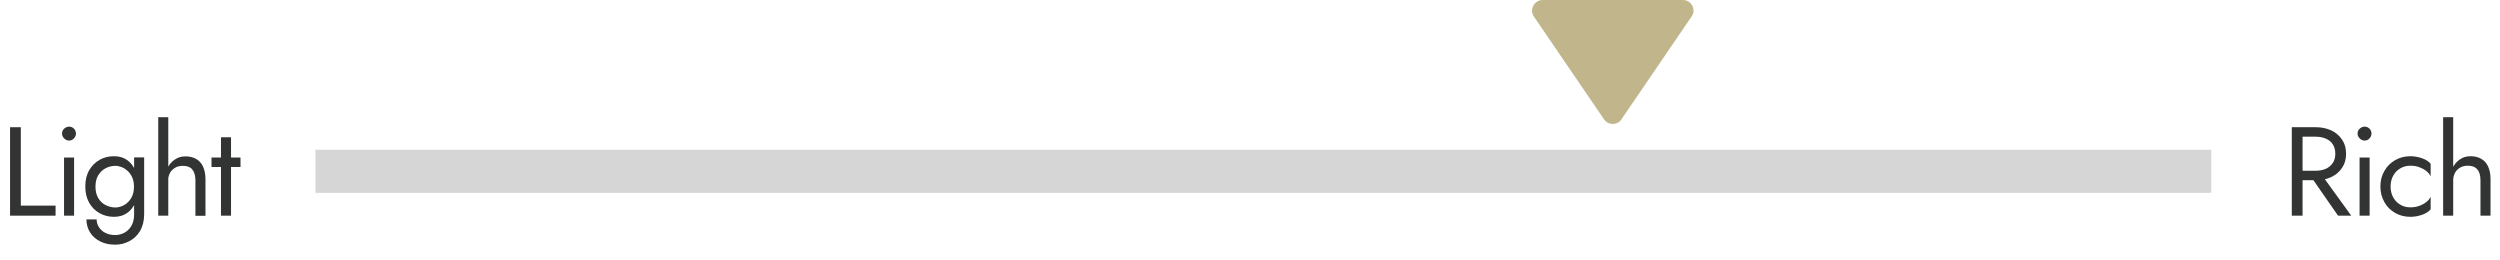 <svg viewBox="0 0 174.11 18.1" xmlns="http://www.w3.org/2000/svg"><g fill="#323333"><path d="m1.45 8.86v5.46h2.42v.7h-3.17v-6.16z"/><path d="m4.47 8.96c.1-.09.21-.14.34-.14.14 0 .25.05.34.14s.14.21.14.34-.05.24-.14.34-.21.15-.34.15-.24-.05-.34-.15-.15-.21-.15-.34.05-.25.15-.34zm.69 2.01v4.05h-.7v-4.05z"/><path d="m6.21 11.86c.18-.31.42-.56.73-.73.3-.17.64-.25 1-.25.34 0 .64.08.89.25s.45.41.59.73c.14.31.22.69.22 1.13s-.07.81-.22 1.13c-.14.32-.34.56-.59.73s-.55.25-.89.25c-.36 0-.7-.08-1-.25-.31-.17-.55-.41-.73-.73s-.27-.69-.27-1.13.09-.82.27-1.13zm.52 3.42c0 .19.05.37.16.54s.25.3.45.4.42.15.69.15c.21 0 .41-.05.61-.15s.37-.26.5-.47.2-.49.2-.83v-3.96h.7v3.96c0 .46-.1.85-.29 1.17s-.44.55-.75.71c-.3.16-.63.24-.97.24-.39 0-.74-.07-1.04-.22s-.54-.35-.71-.62-.26-.57-.26-.92zm.11-1.49c.13.22.29.38.51.49s.44.17.69.17c.21 0 .41-.06.61-.17s.36-.28.49-.49c.13-.22.19-.48.19-.79 0-.24-.04-.44-.11-.62-.08-.18-.18-.33-.3-.45-.13-.12-.27-.22-.42-.28s-.31-.1-.46-.1c-.25 0-.48.06-.69.17s-.38.28-.51.49c-.13.22-.19.48-.19.79s.06.57.19.79z"/><path d="m11.72 15.02h-.7v-6.86h.7zm1.67-3.22c-.14-.17-.36-.25-.65-.25-.21 0-.39.04-.54.13s-.28.21-.36.36-.13.33-.13.52h-.23c0-.32.06-.61.19-.86.12-.25.29-.45.51-.59.21-.15.46-.22.74-.22s.53.06.74.18.37.29.48.53.17.53.17.88v2.55h-.7v-2.46c0-.33-.07-.59-.22-.76z"/><path d="m16.75 10.97v.66h-2.02v-.66zm-.66-1.41v5.46h-.7v-5.46z"/><path d="m160.36 8.86v6.16h-.75v-6.16zm-.33 0h1.26c.4 0 .75.08 1.07.22.31.15.56.36.75.64s.28.6.28.99-.09.7-.28.98-.43.49-.75.64c-.31.15-.67.22-1.07.22h-1.26v-.66h1.26c.26 0 .5-.05.7-.14s.36-.23.48-.41.17-.39.17-.64-.06-.47-.17-.64c-.11-.18-.27-.31-.48-.4-.2-.09-.44-.14-.7-.14h-1.26zm1.52 3.12 2.2 3.04h-.92l-2.11-3.04h.84z"/><path d="m164.34 8.96c.1-.09.21-.14.34-.14.14 0 .25.05.34.14s.14.21.14.34-.05.24-.14.34-.21.15-.34.15-.24-.05-.34-.15-.15-.21-.15-.34.05-.25.15-.34zm.69 2.01v4.05h-.7v-4.05z"/><path d="m166.67 13.74c.12.22.28.39.49.51.21.13.44.19.71.19.22 0 .42-.03.61-.1s.36-.16.5-.27.24-.24.3-.37v.88c-.14.16-.34.29-.6.38s-.53.14-.81.14c-.39 0-.75-.09-1.06-.27-.32-.18-.57-.43-.75-.75s-.28-.68-.28-1.09.09-.77.28-1.09c.18-.32.44-.57.75-.75.32-.18.67-.27 1.06-.27.28 0 .54.05.81.14.26.09.46.22.6.38v.88c-.06-.13-.16-.26-.3-.37s-.31-.2-.5-.27-.39-.1-.61-.1c-.26 0-.5.06-.71.19-.21.12-.37.29-.49.51s-.18.47-.18.75.06.53.18.75z"/><path d="m170.85 15.02h-.7v-6.86h.7zm1.68-3.22c-.14-.17-.36-.26-.65-.26-.21 0-.39.04-.54.13-.16.09-.28.21-.36.36s-.13.33-.13.52h-.23c0-.32.06-.61.19-.86s.29-.45.51-.59c.21-.15.46-.22.74-.22s.53.06.74.18.37.29.48.53.17.53.17.88v2.55h-.7v-2.46c0-.33-.07-.59-.22-.76z"/></g><path d="m21.97 10.43h132.03v3h-132.03z" fill="#afafaf" opacity=".5"/><path d="m112.93 8.3 4.88-7.15c.34-.48-.01-1.15-.61-1.15h-9.76c-.59 0-.95.67-.61 1.16l4.88 7.15c.29.43.93.43 1.22 0z" fill="#c1b68b"/></svg>